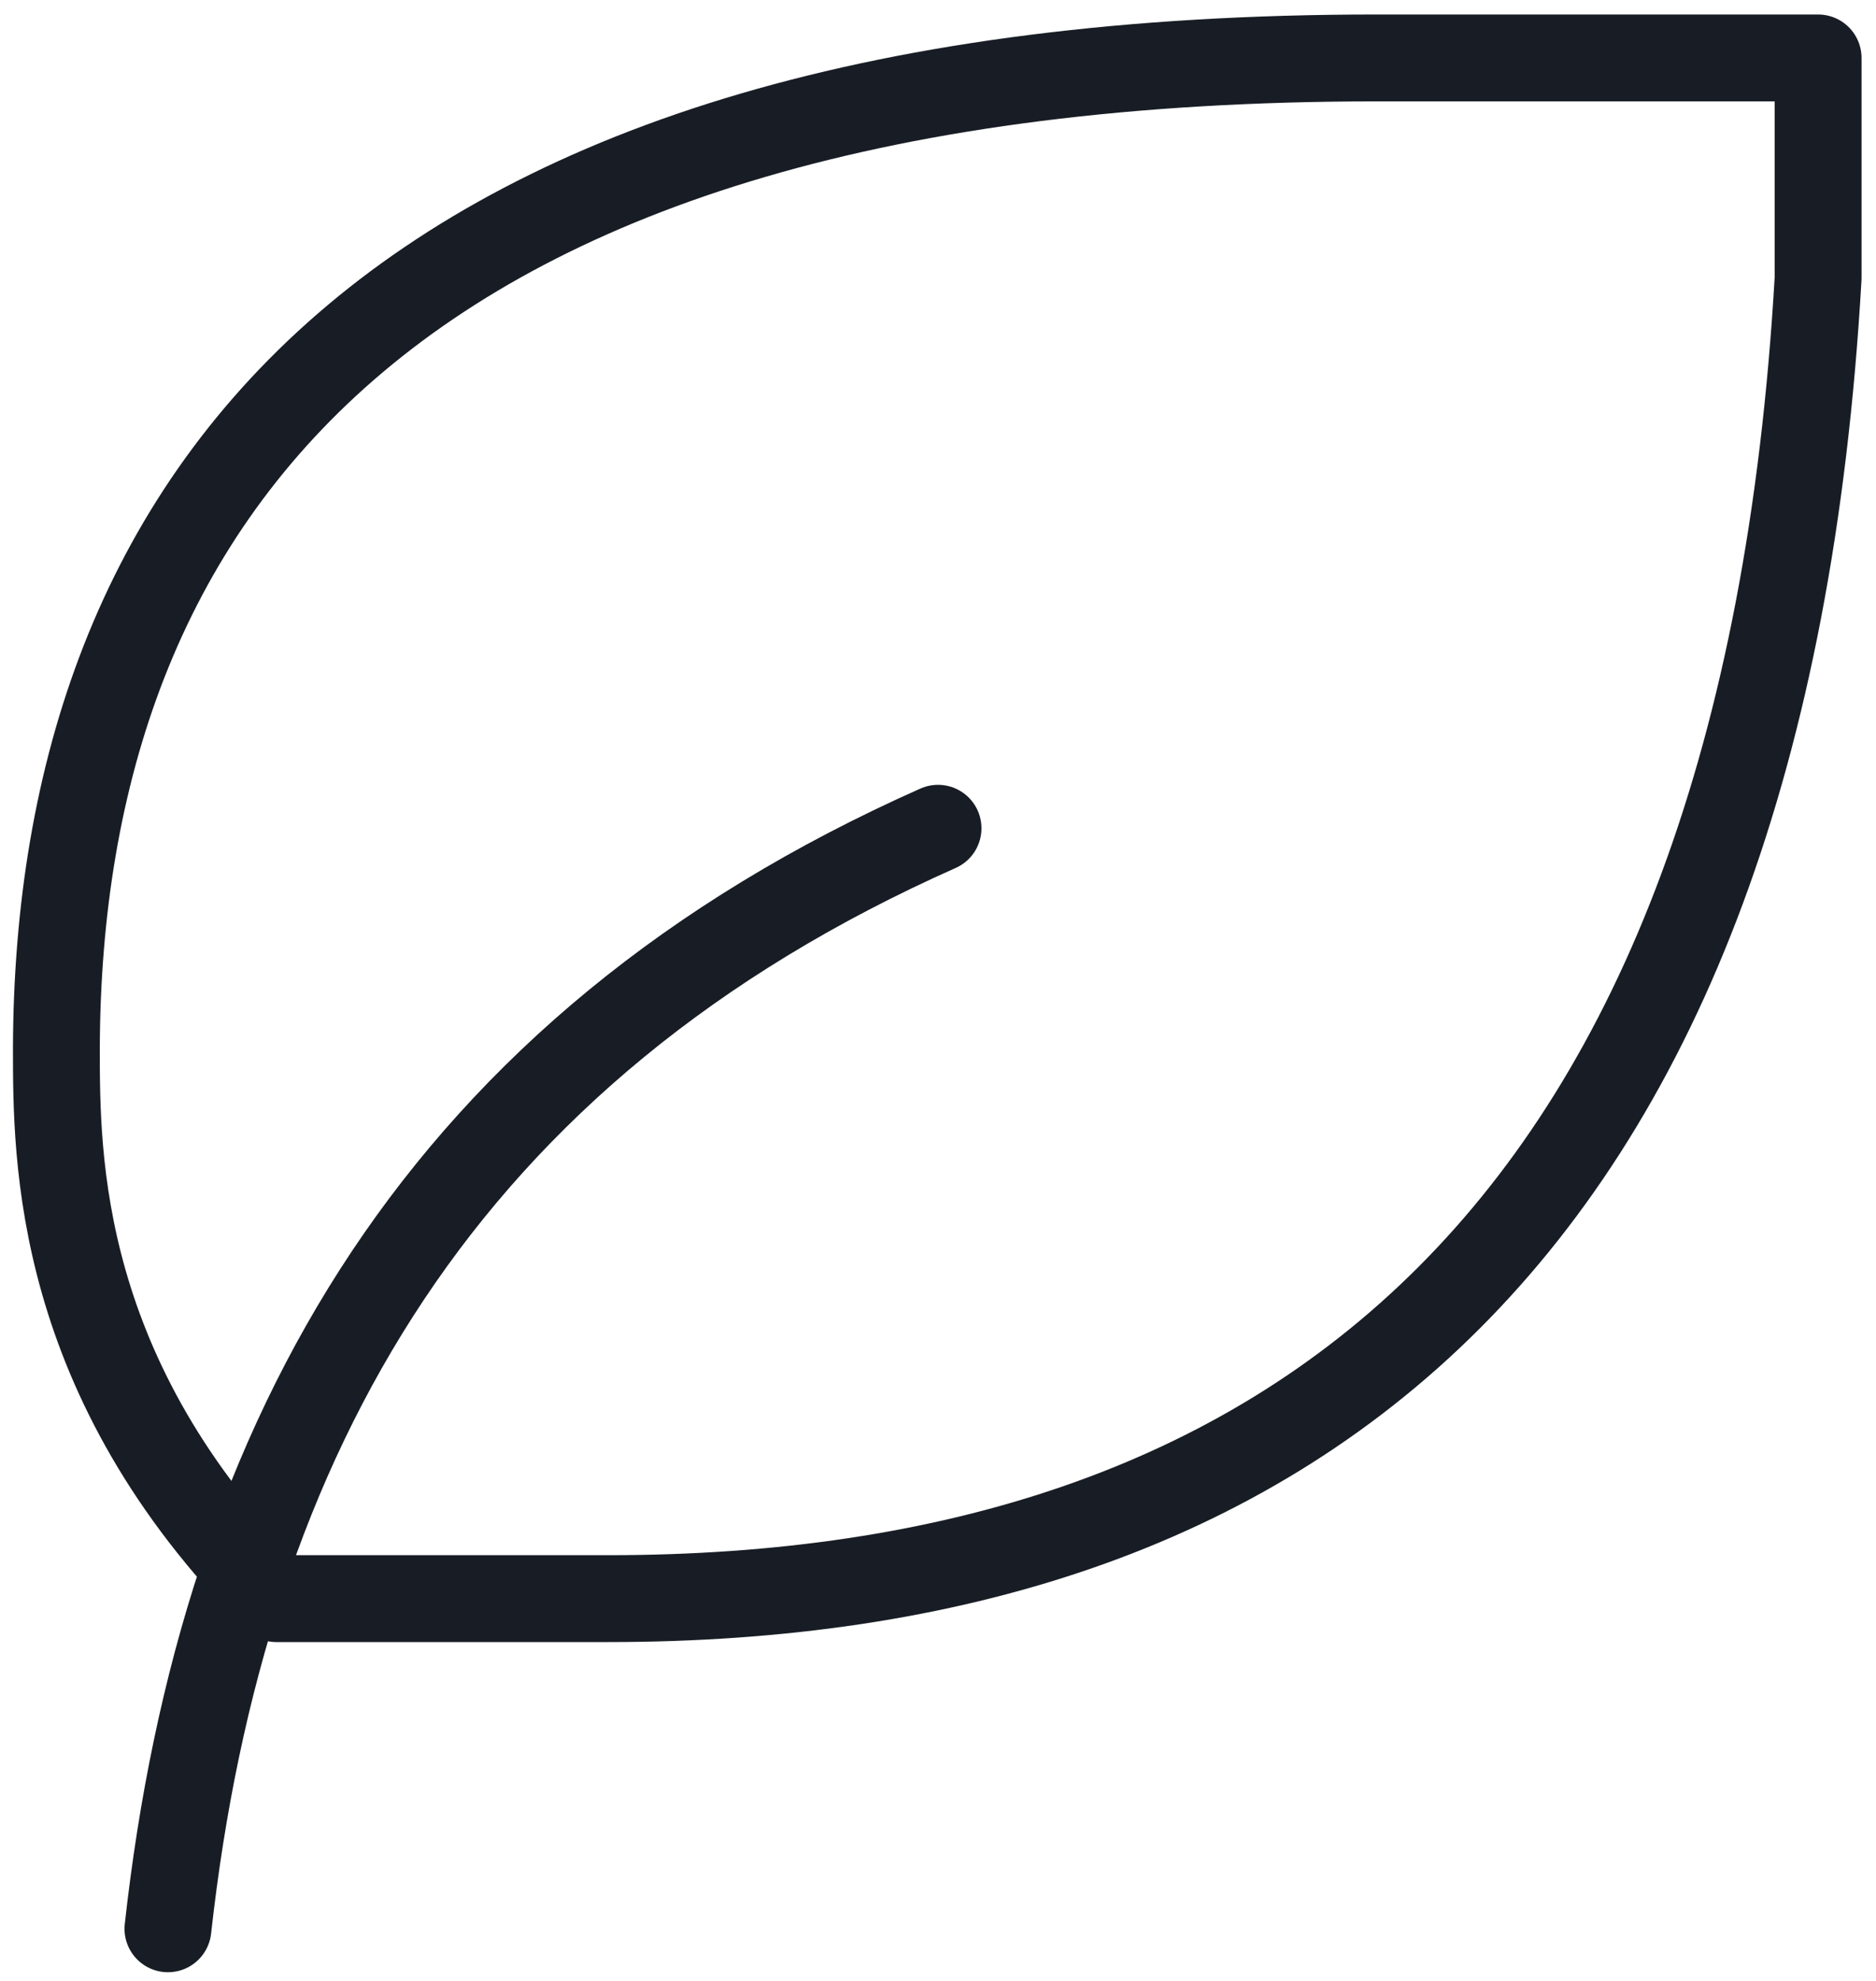 <svg width="54" height="57" viewBox="0 0 54 57" fill="none" xmlns="http://www.w3.org/2000/svg">
<path d="M4.834 55.5C6.417 41.25 12.751 30.167 27.001 23.833M17.501 46C37.191 46 50.751 35.588 52.334 8V1.667H39.623C11.123 1.667 1.667 14.333 1.623 30.167C1.623 33.333 1.623 39.667 7.956 46H17.501Z" stroke="#181D25" stroke-width="2.5" stroke-linecap="round" stroke-linejoin="round"/>
</svg>
